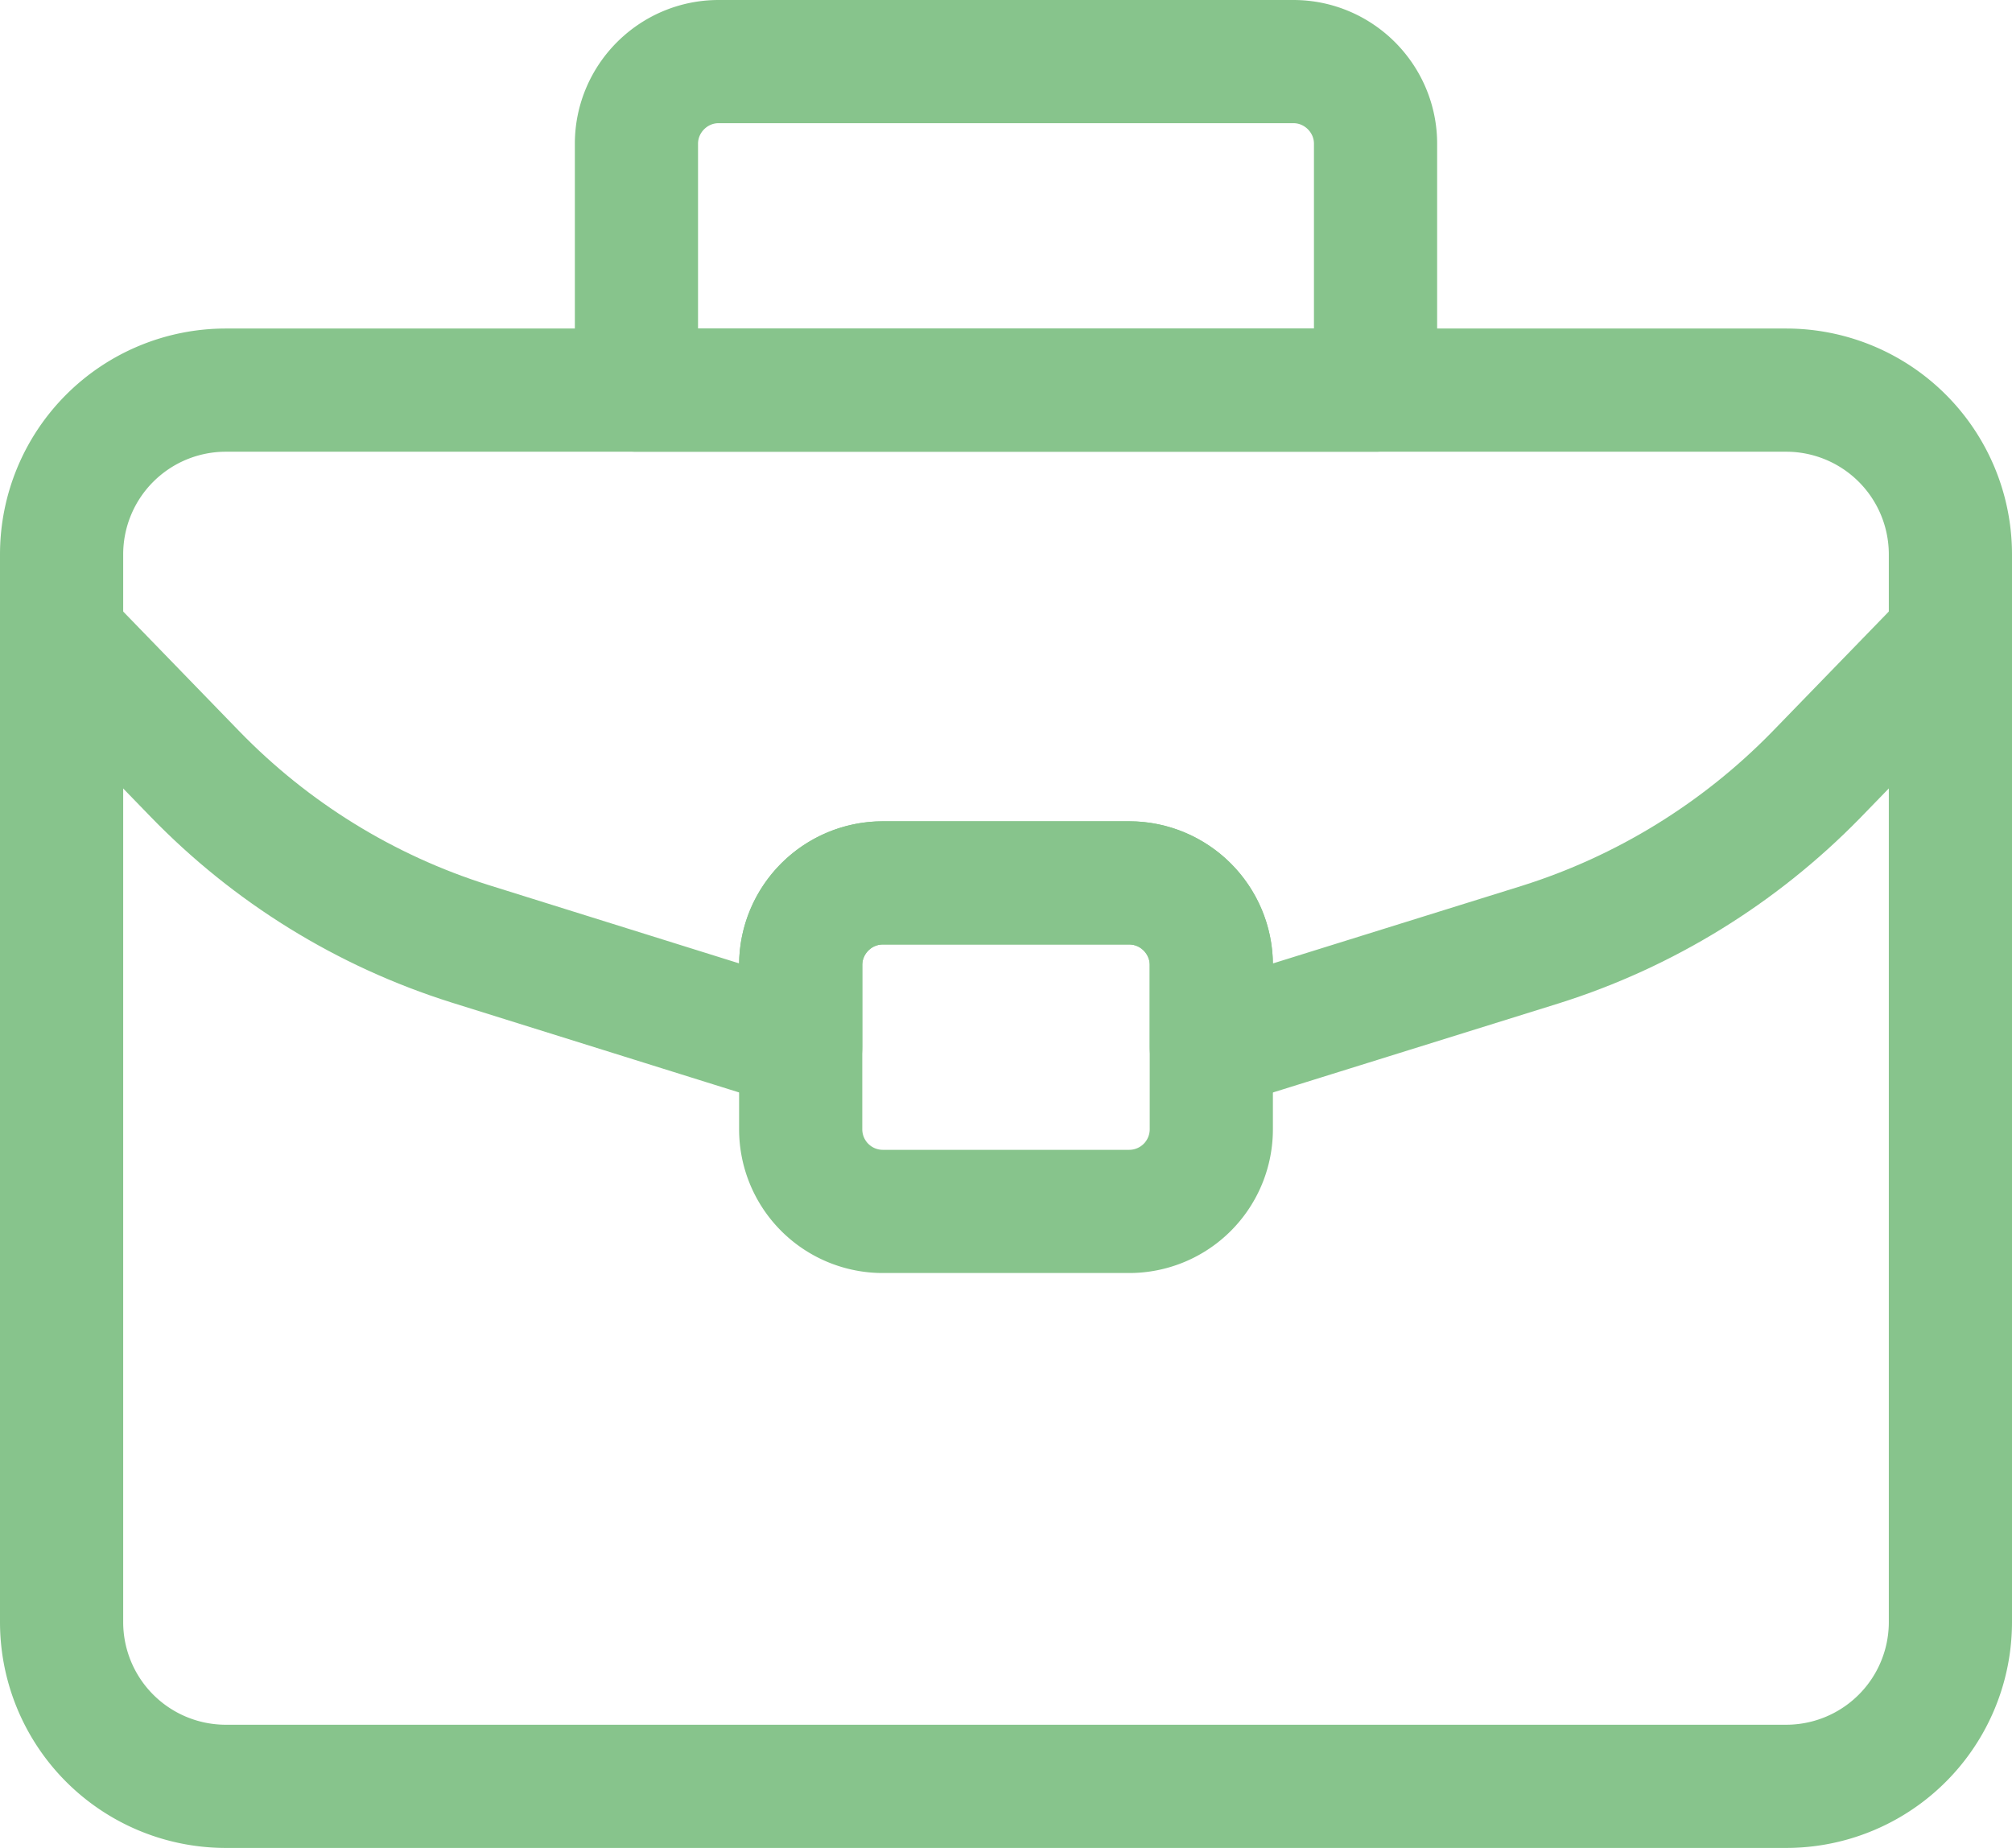 <svg xmlns="http://www.w3.org/2000/svg" width="24.5" height="22.5" fill="none" stroke="#87c48c" stroke-width="1.5" stroke-linejoin="round" xmlns:v="https://vecta.io/nano"><path d="M21.75 4.75h-19a2 2 0 0 0-2 2v13a2 2 0 0 0 2 2h19a2 2 0 0 0 2-2v-13a2 2 0 0 0-2-2z"/><path d="M23.75 7.75l-1.64 1.69c-.93.95-2.08 1.66-3.35 2.06l-4.01 1.25v-1c0-.55-.45-1-1-1h-3c-.55 0-1 .45-1 1v1l-4.03-1.26c-1.27-.4-2.42-1.11-3.35-2.07L.75 7.75" stroke-linecap="round"/><path d="M8.75.75h7c.55 0 1 .45 1 1v3h-9v-3c0-.55.45-1 1-1zm5 10h-3a1 1 0 0 0-1 1v2a1 1 0 0 0 1 1h3a1 1 0 0 0 1-1v-2a1 1 0 0 0-1-1z"/></svg>